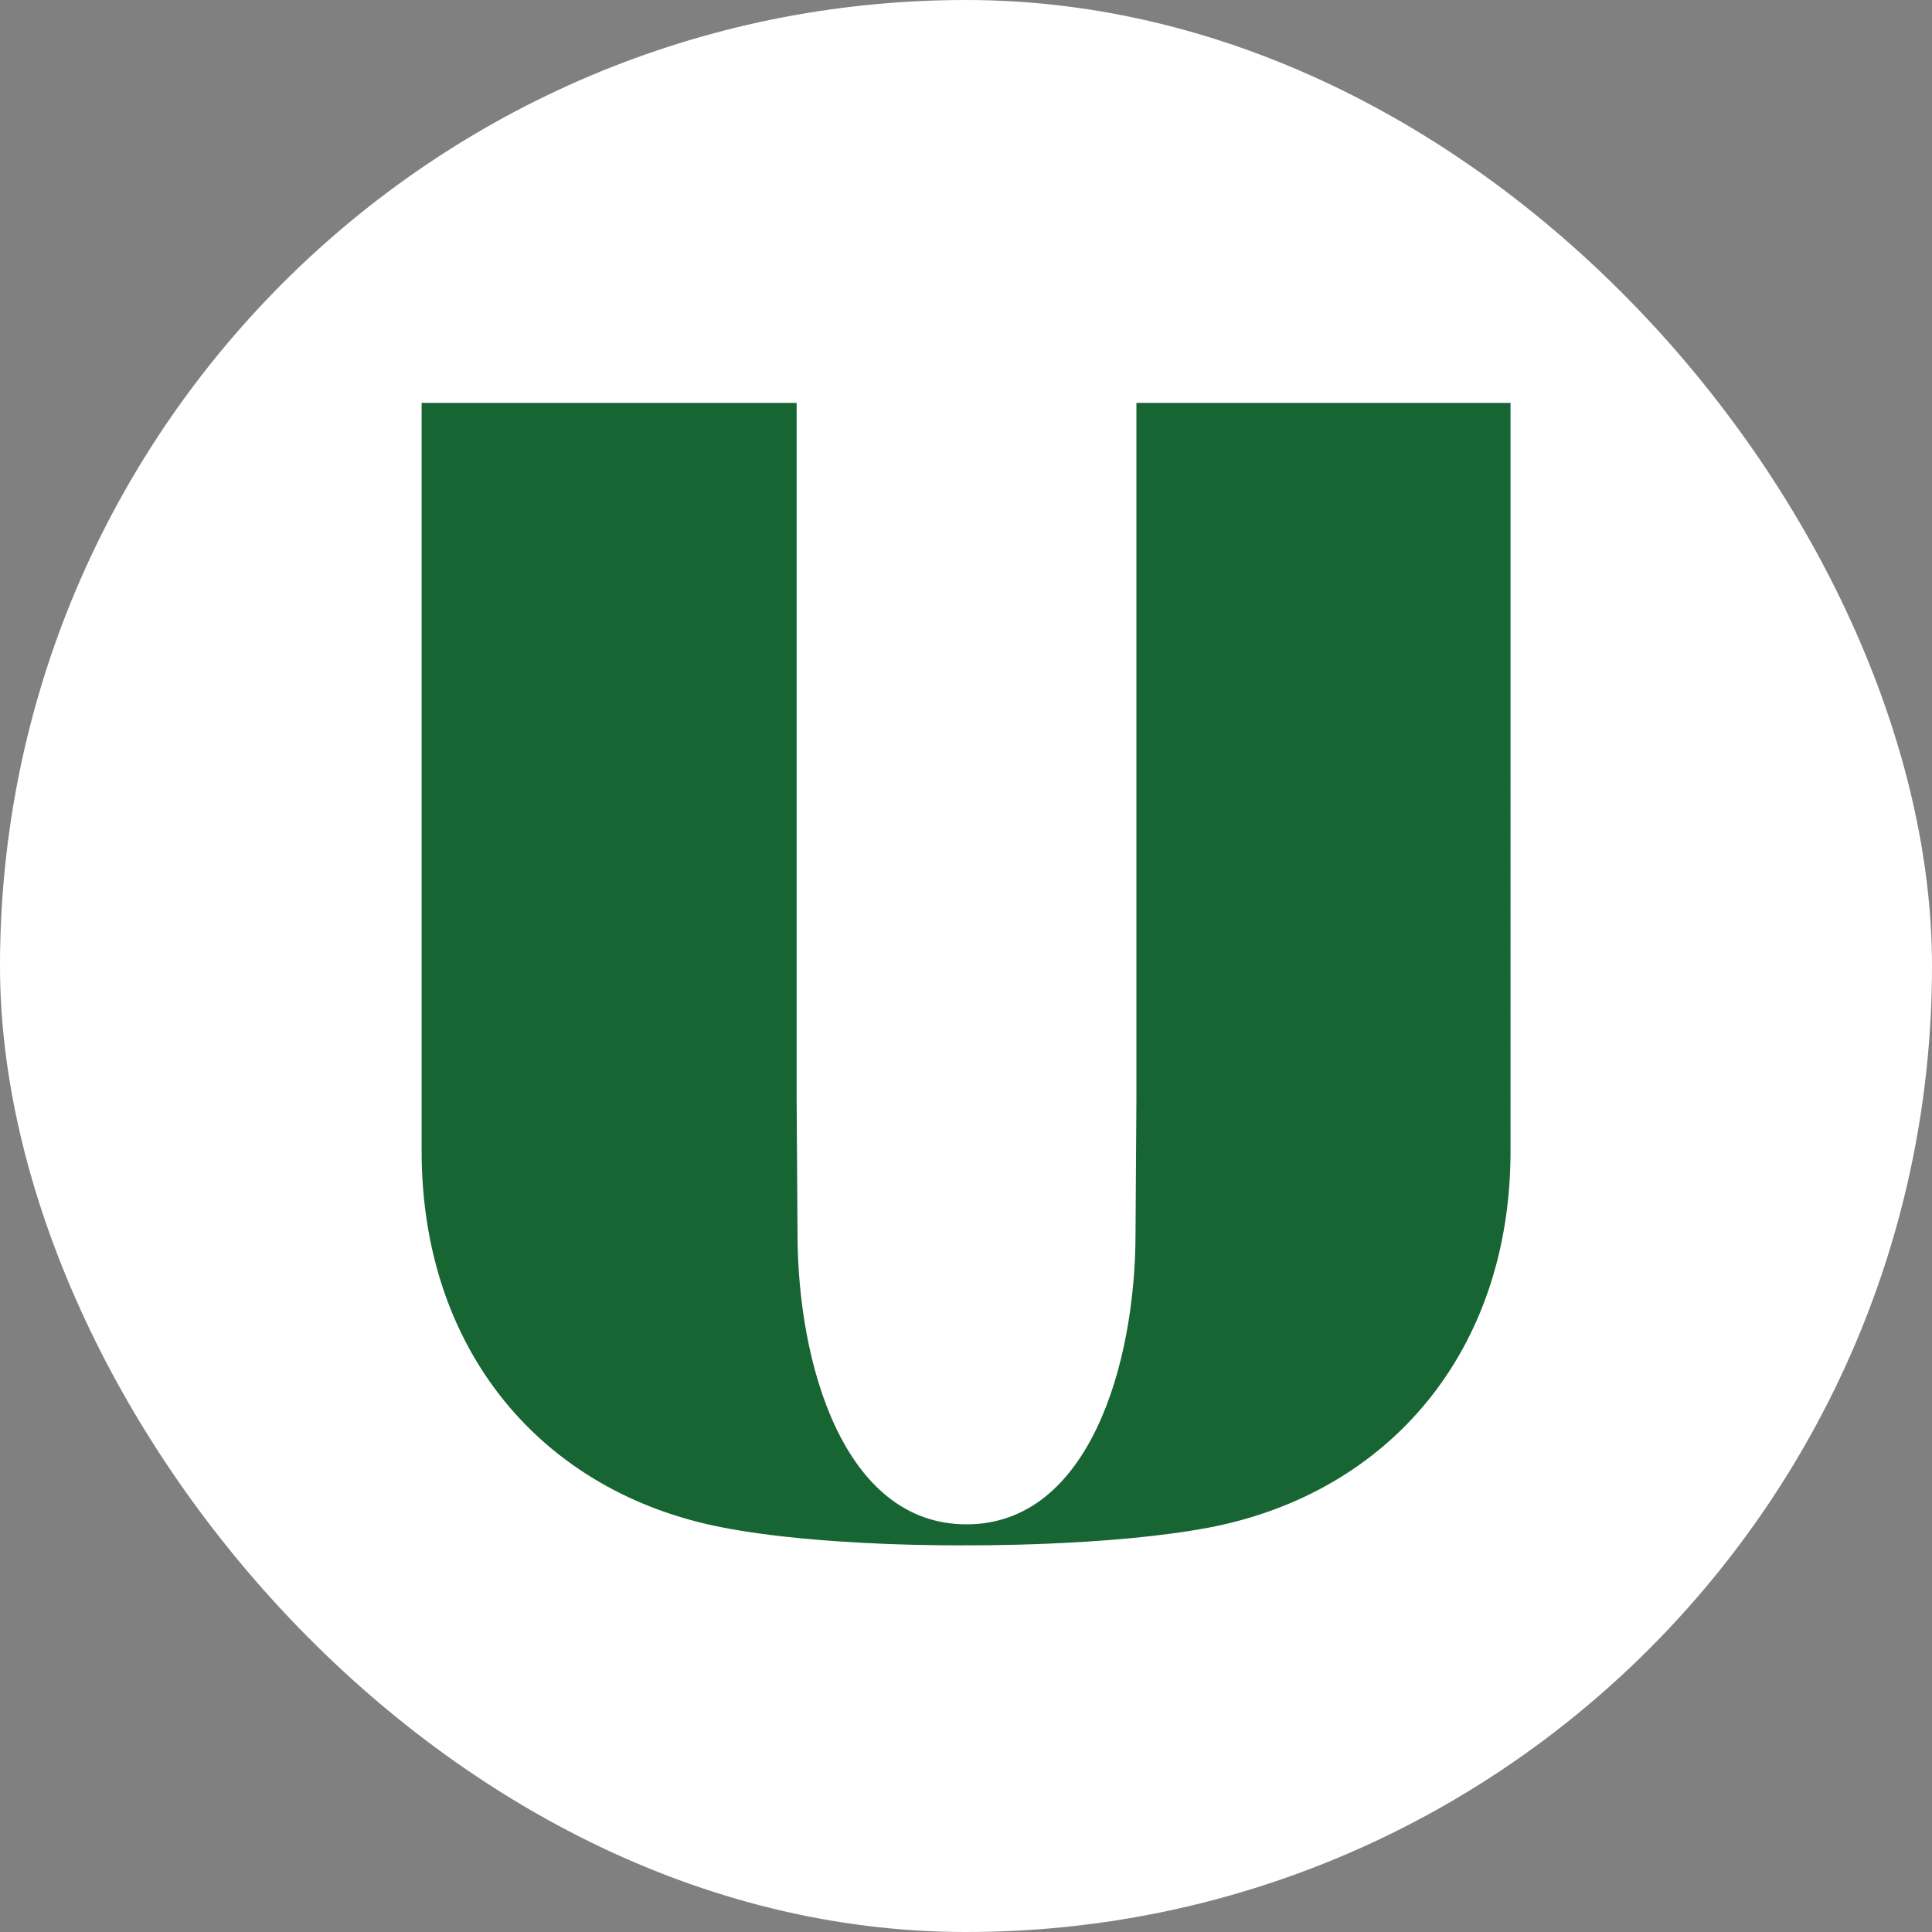 <svg xmlns="http://www.w3.org/2000/svg" version="1.1" xmlns:xlink="http://www.w3.org/1999/xlink" xmlns:svgjs="http://svgjs.dev/svgjs" width="1000" height="1000"><rect width="100%" height="100%" fill="#808080" stroke="none"/><g clip-path="url(#SvgjsClipPath1044)"><rect width="1000" height="1000" fill="#ffffff"></rect><g transform="matrix(2.308,0,0,2.308,200,200)"><svg xmlns="http://www.w3.org/2000/svg" version="1.1" xmlns:xlink="http://www.w3.org/1999/xlink" xmlns:svgjs="http://svgjs.dev/svgjs" width="260" height="260"><svg id="Layer_1" xmlns="http://www.w3.org/2000/svg" version="1.1" viewBox="0 0 260 260">
  <!-- Generator: Adobe Illustrator 29.1.0, SVG Export Plug-In . SVG Version: 2.1.0 Build 142)  -->
  <defs>
    <style>
      .st0 {
        fill: #176533;
      }
    </style>
  <clipPath id="SvgjsClipPath1044"><rect width="1000" height="1000" x="0" y="0" rx="500" ry="500"></rect></clipPath></defs>
  <path class="st0" d="M168.2,159.7l-.2,30.3c0,29.1-10.4,65.2-37.9,65.2h0c-27.6,0-37.9-36.1-37.9-65.2l-.2-30.3V3.7H7.9v167.8c0,44.7,27,76.6,67.5,84.4,22.6,4.4,54.6,4,54.6,4,0,0,32,.3,54.6-4,40.4-7.8,67.5-39.7,67.5-84.4V3.7h-83.9v156Z"></path>
</svg></svg></g></g></svg>